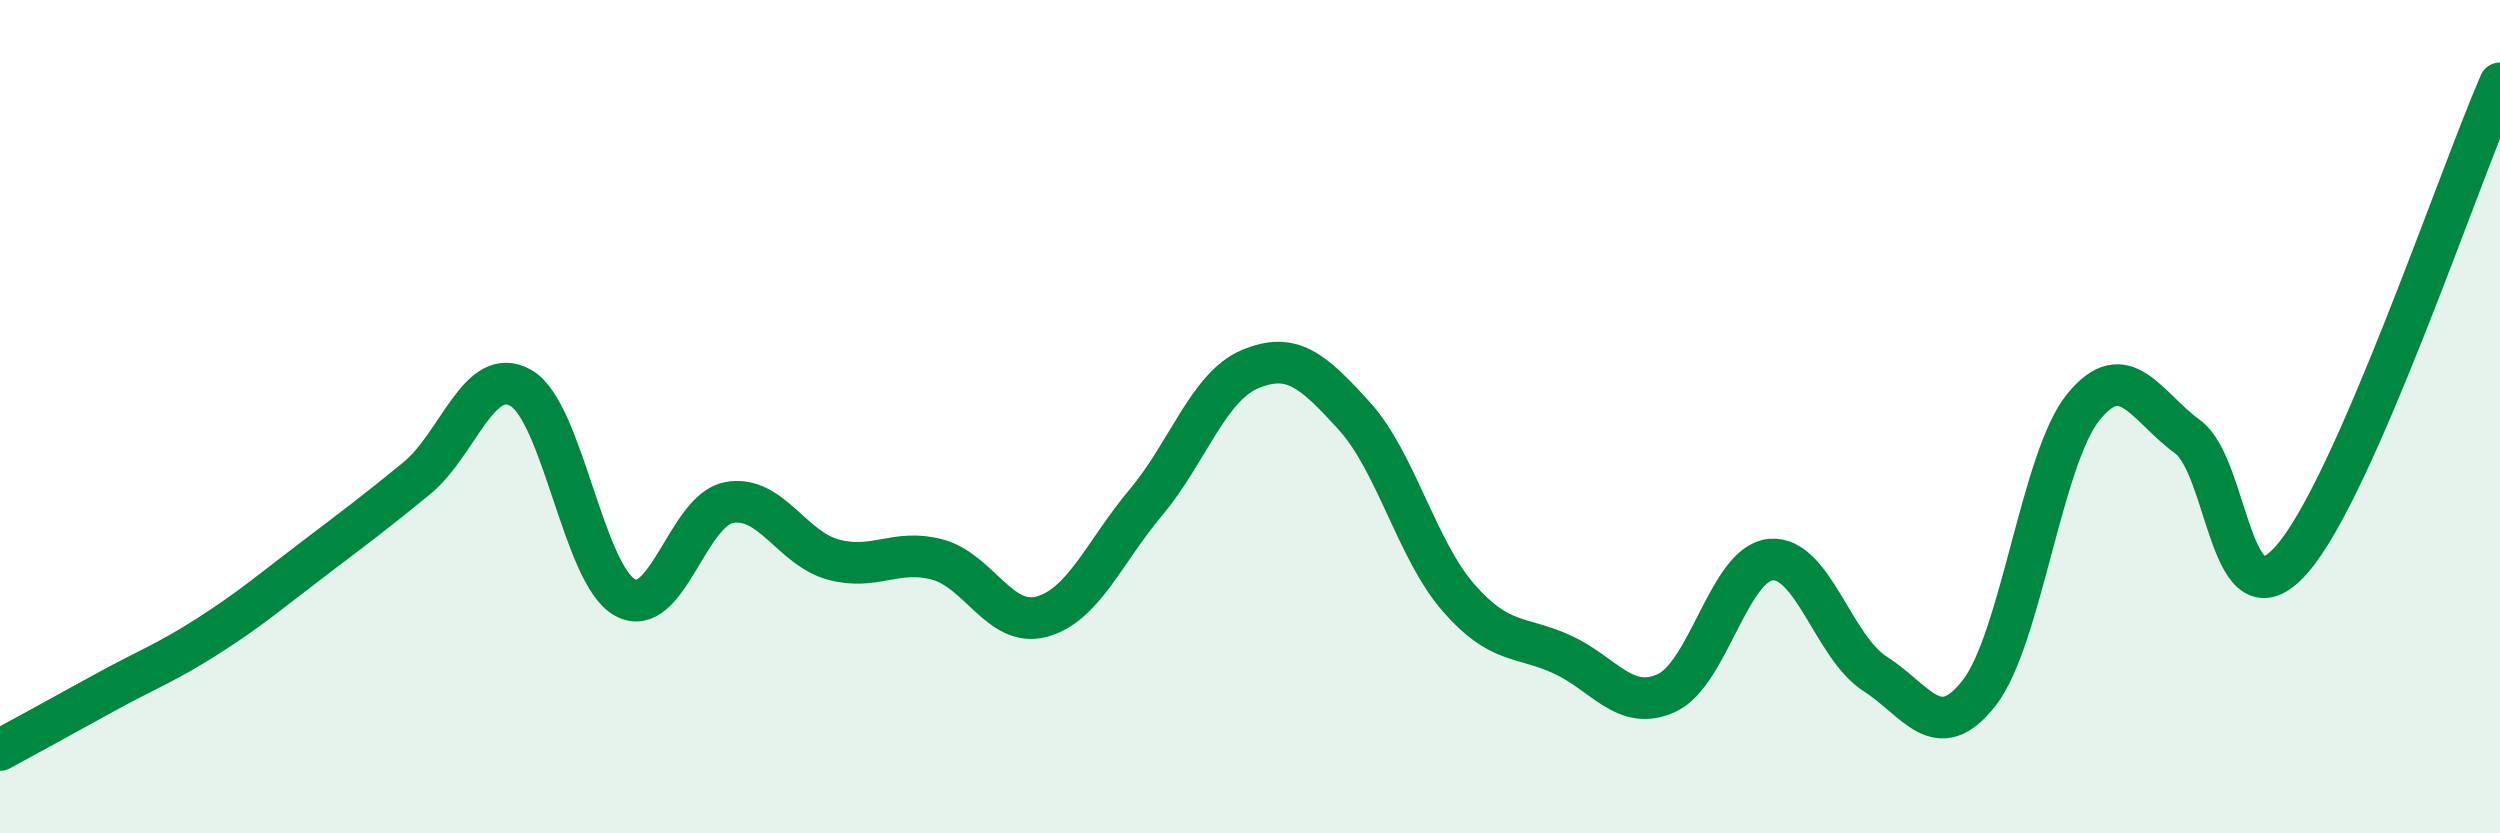 
    <svg width="60" height="20" viewBox="0 0 60 20" xmlns="http://www.w3.org/2000/svg">
      <path
        d="M 0,18 C 0.5,17.73 1.5,17.18 2.5,16.63 C 3.5,16.08 4,15.9 5,15.26 C 6,14.62 6.5,14.19 7.5,13.43 C 8.5,12.67 9,12.3 10,11.48 C 11,10.66 11.5,8.74 12.5,9.31 C 13.5,9.88 14,13.79 15,14.34 C 16,14.89 16.5,12.24 17.5,12.06 C 18.5,11.88 19,13.16 20,13.43 C 21,13.7 21.5,13.16 22.5,13.43 C 23.5,13.7 24,15.07 25,14.8 C 26,14.53 26.5,13.25 27.5,12.06 C 28.5,10.87 29,9.28 30,8.86 C 31,8.44 31.5,8.88 32.5,9.98 C 33.5,11.08 34,13.19 35,14.34 C 36,15.49 36.5,15.25 37.5,15.71 C 38.5,16.17 39,17.09 40,16.63 C 41,16.17 41.5,13.52 42.5,13.43 C 43.5,13.34 44,15.53 45,16.17 C 46,16.81 46.5,17.91 47.5,16.63 C 48.5,15.35 49,11 50,9.77 C 51,8.54 51.5,9.75 52.5,10.48 C 53.5,11.21 53.5,15.13 55,13.43 C 56.5,11.73 59,4.29 60,2L60 20L0 20Z"
        fill="#008740"
        opacity="0.1"
        stroke-linecap="round"
        stroke-linejoin="round"
      />
      <path
        d="M 0,18 C 0.5,17.73 1.5,17.18 2.5,16.63 C 3.5,16.08 4,15.9 5,15.26 C 6,14.62 6.5,14.19 7.5,13.43 C 8.5,12.67 9,12.3 10,11.48 C 11,10.66 11.5,8.74 12.5,9.31 C 13.5,9.88 14,13.79 15,14.34 C 16,14.89 16.5,12.24 17.5,12.06 C 18.5,11.88 19,13.16 20,13.43 C 21,13.7 21.5,13.16 22.5,13.43 C 23.5,13.7 24,15.07 25,14.8 C 26,14.53 26.5,13.25 27.5,12.06 C 28.5,10.87 29,9.28 30,8.86 C 31,8.44 31.5,8.88 32.5,9.98 C 33.5,11.08 34,13.19 35,14.34 C 36,15.49 36.5,15.25 37.5,15.71 C 38.5,16.17 39,17.09 40,16.63 C 41,16.17 41.5,13.52 42.5,13.43 C 43.5,13.34 44,15.53 45,16.17 C 46,16.81 46.5,17.91 47.5,16.63 C 48.5,15.35 49,11 50,9.77 C 51,8.54 51.5,9.75 52.5,10.48 C 53.5,11.21 53.5,15.13 55,13.43 C 56.5,11.73 59,4.29 60,2"
        stroke="#008740"
        stroke-width="1"
        fill="none"
        stroke-linecap="round"
        stroke-linejoin="round"
      />
    </svg>
  